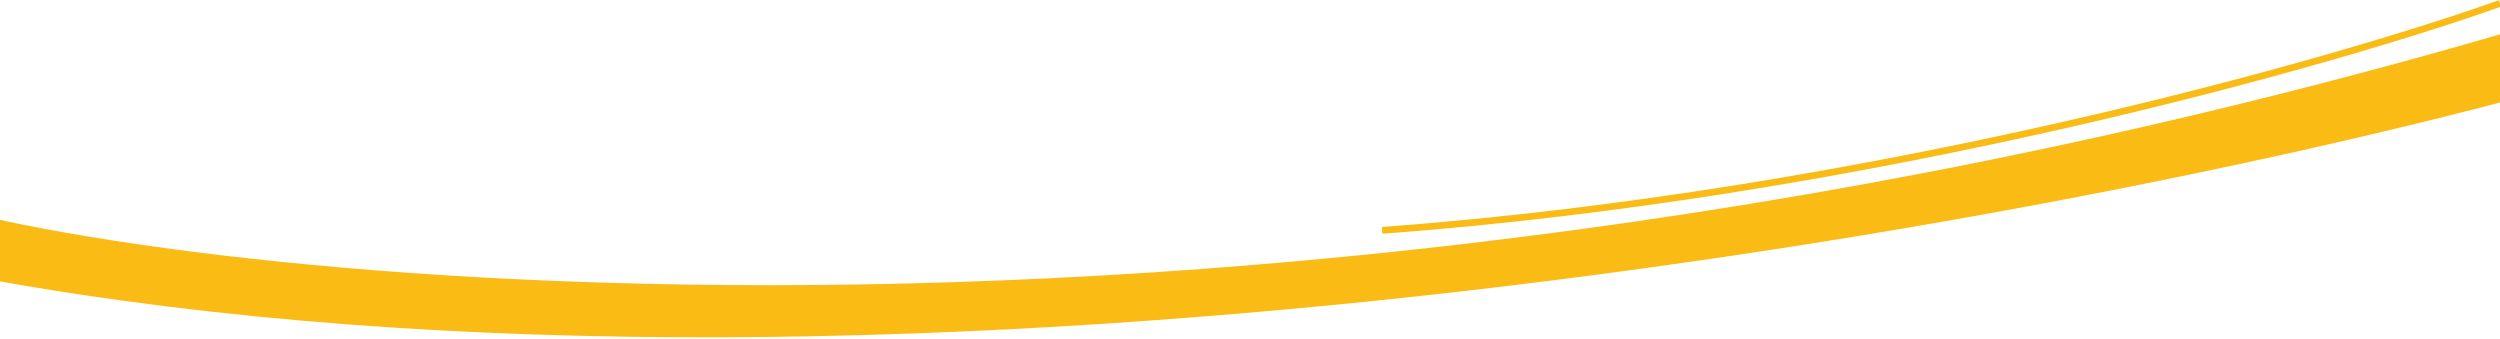 <svg width="738" height="100" viewBox="0 0 738 100" fill="none" xmlns="http://www.w3.org/2000/svg">
<path d="M737.665 0.058C687.354 17.969 550.918 56.453 407.926 67.003L408.074 68.997C551.281 58.432 687.895 19.899 738.335 1.942L737.665 0.058Z" fill="#FBBB15"/>
<path d="M-28.465 57C19.035 76.5 347.035 127 752.035 6V26.5C603.202 67.333 238.735 134.7 -28.465 77.5C-295.665 20.3 -139.798 40 -28.465 57Z" fill="#FBBB15"/>
</svg>
